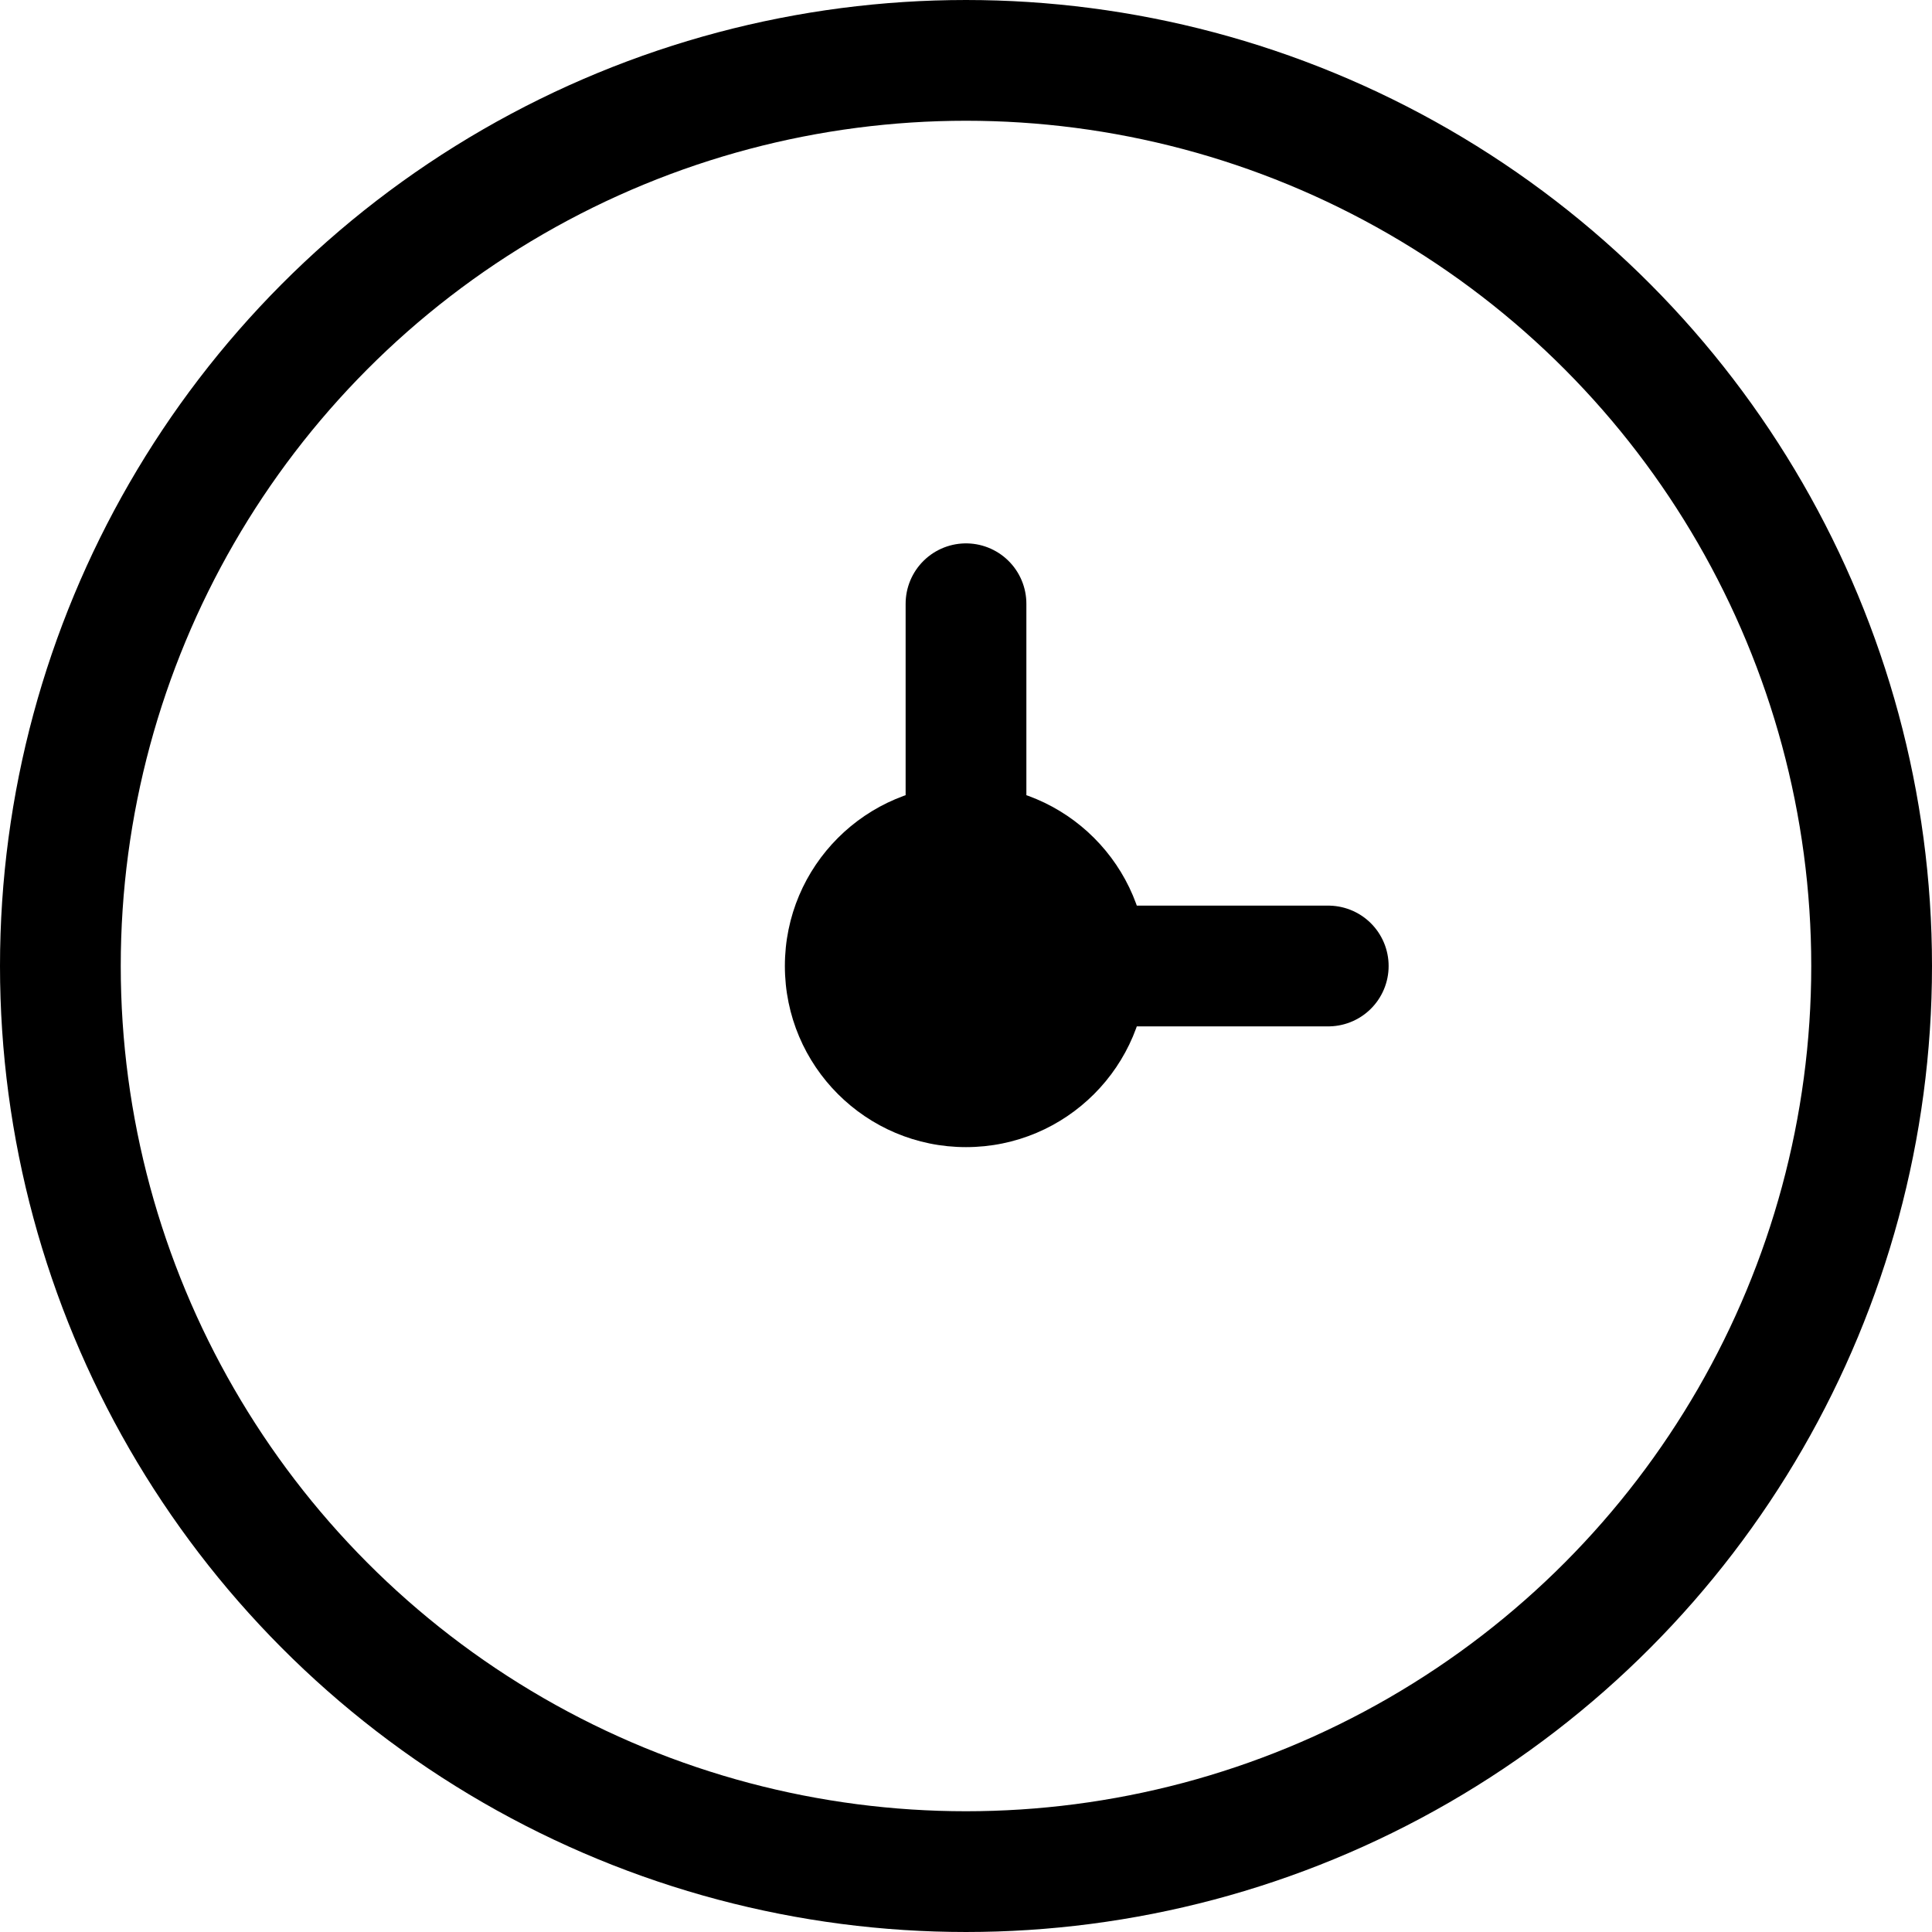 <svg
  width="64"
  height="64"
  viewBox="0 0 64 64"
  xmlns="http://www.w3.org/2000/svg"
  fill="none"
>
  <circle
    cx="32"
    cy="32"
    r="30"
    stroke="#000"
    stroke-width="4"
    fill="none"
  />
  <circle
    cx="32"
    cy="32"
    r="6"
    fill="#000"
  />
  <line
    x1="32"
    y1="32"
    x2="32"
    y2="20"
    stroke="#000"
    stroke-width="4"
    stroke-linecap="round"
  />
  <line
    x1="32"
    y1="32"
    x2="44"
    y2="32"
    stroke="#000"
    stroke-width="4"
    stroke-linecap="round"
  />
</svg>